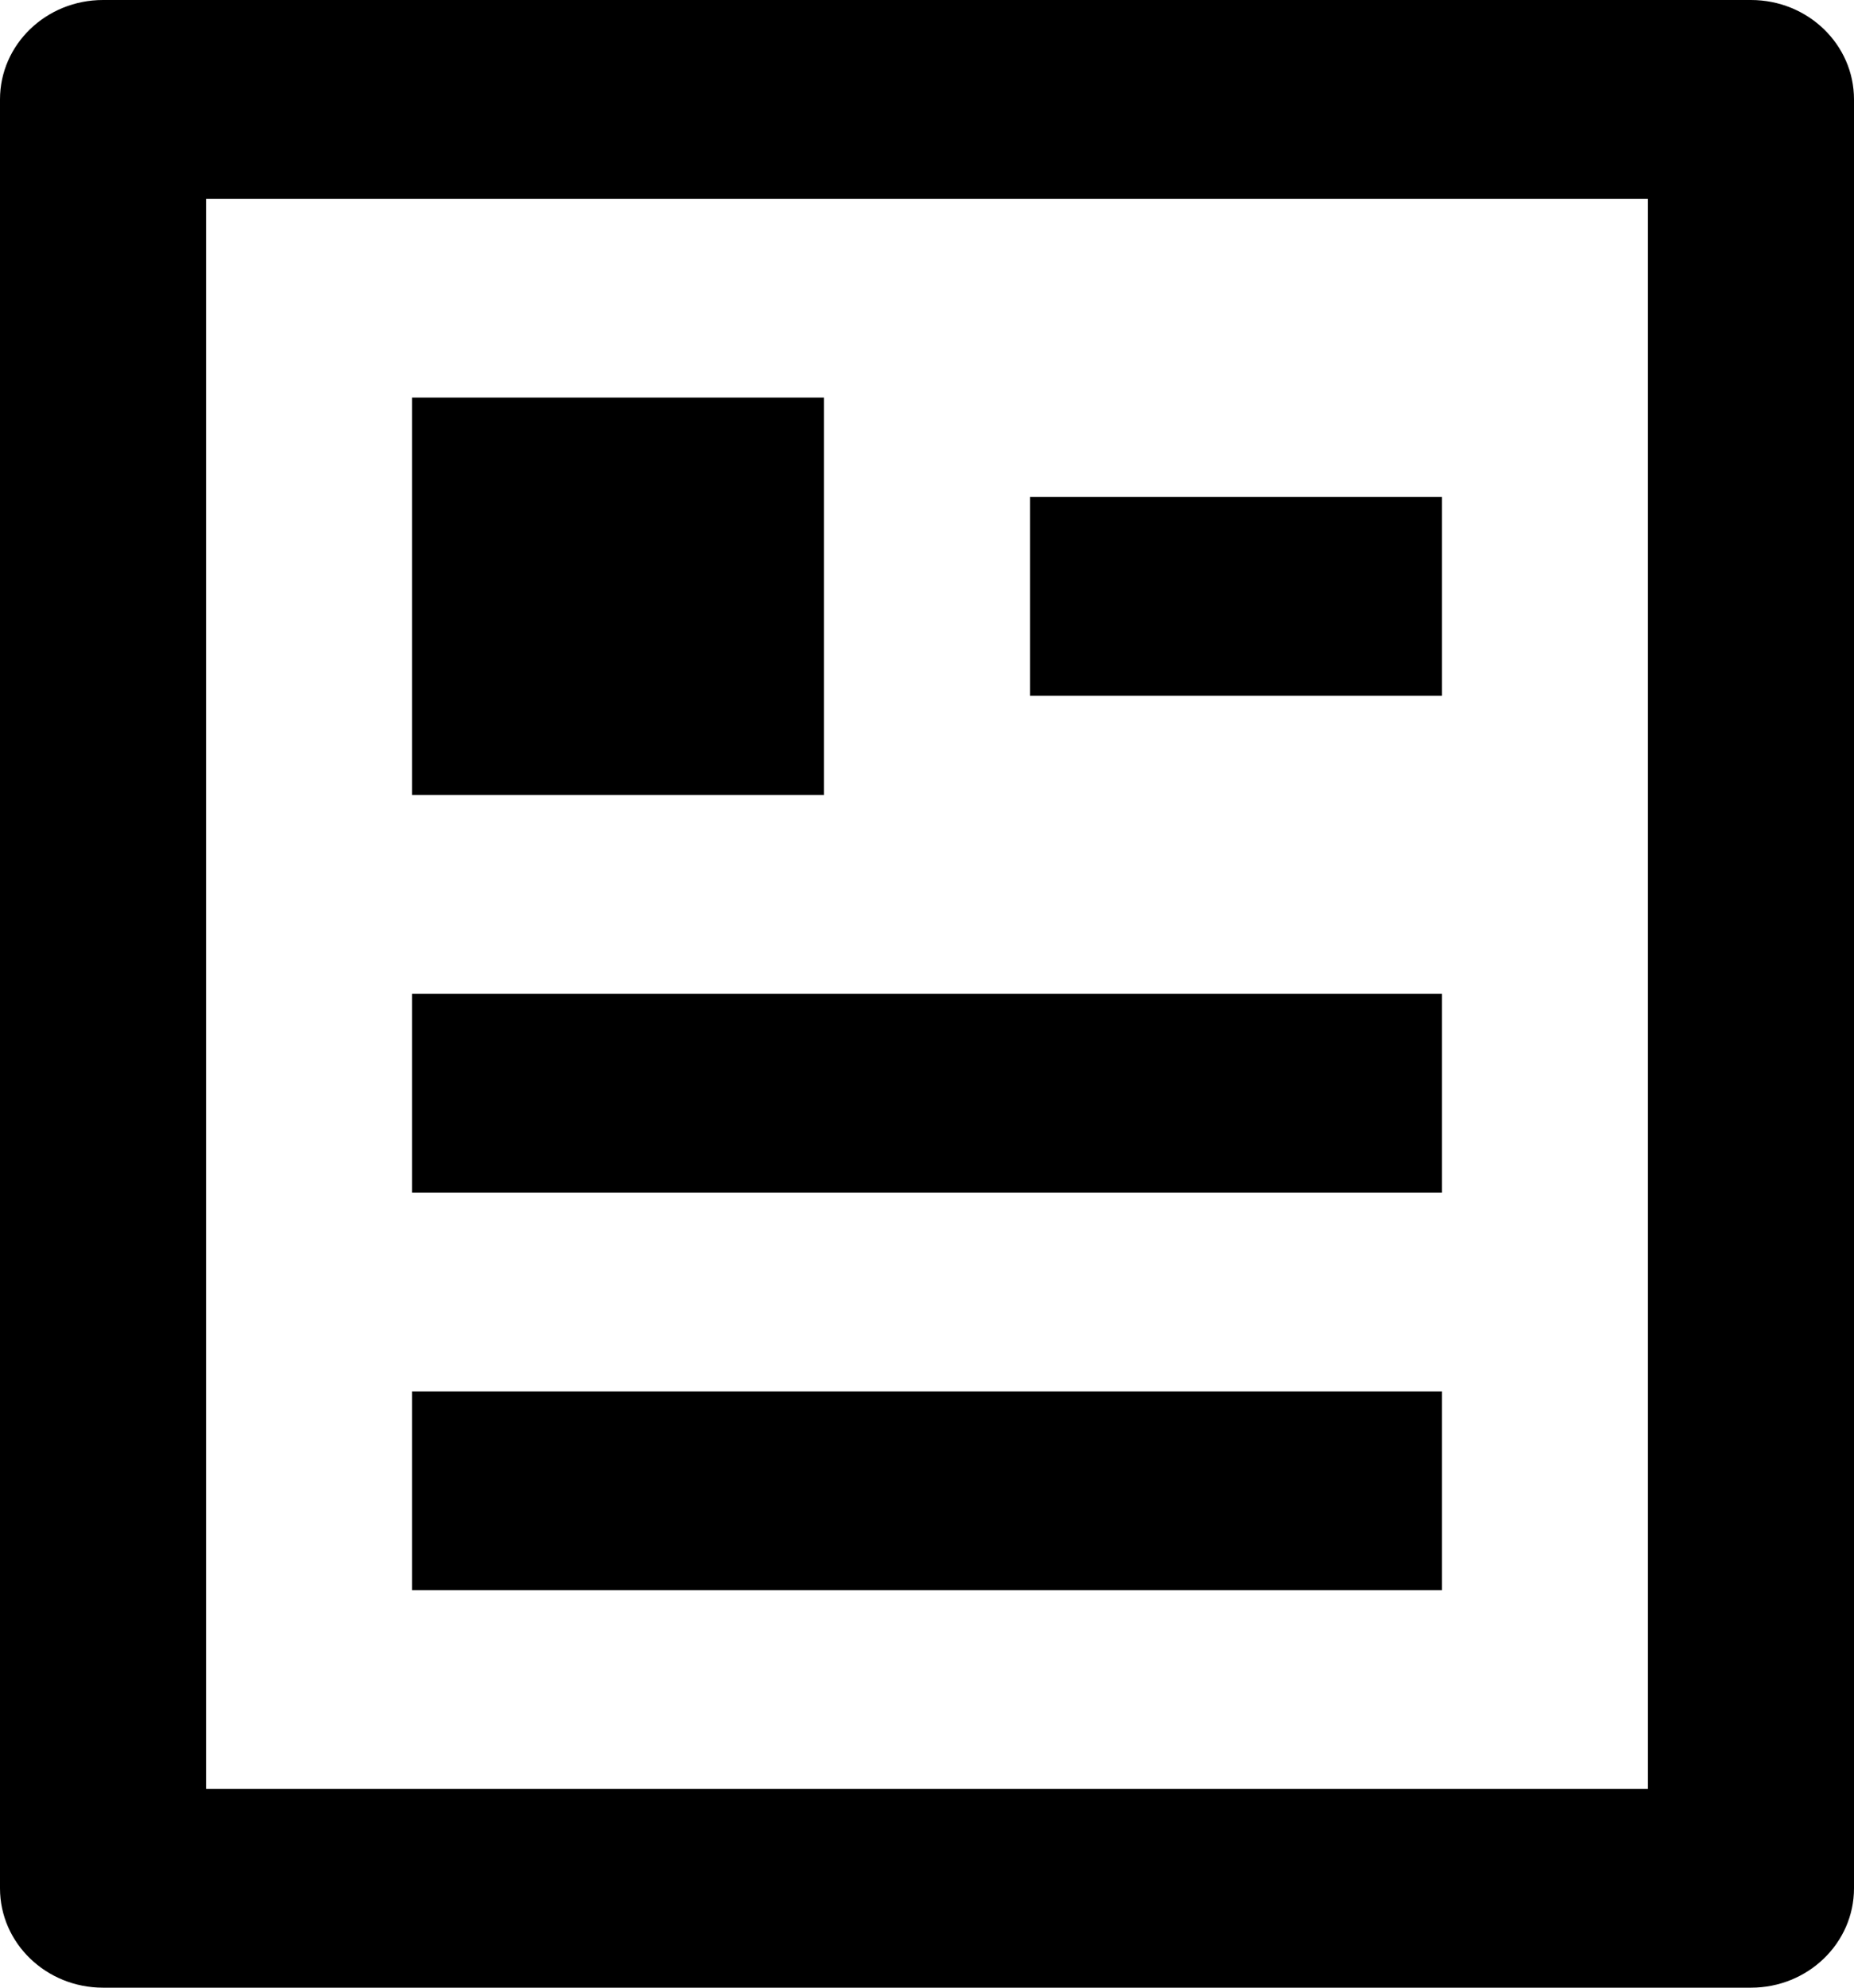 <svg width="14" height="15" viewBox="0 0 14 15" fill="none" xmlns="http://www.w3.org/2000/svg">
<path d="M13.222 15H0.778C0.348 15 0 14.664 0 14.25V0.75C0 0.336 0.348 0 0.778 0H13.222C13.652 0 14 0.336 14 0.75V14.25C14 14.664 13.652 15 13.222 15ZM12.444 13.5V1.5H1.556V13.5H12.444ZM3.111 3H6.222V6H3.111V3ZM3.111 7.5H10.889V9H3.111V7.5ZM3.111 10.5H10.889V12H3.111V10.5ZM7.778 3.75H10.889V5.25H7.778V3.75Z" fill="black"/>
</svg>
